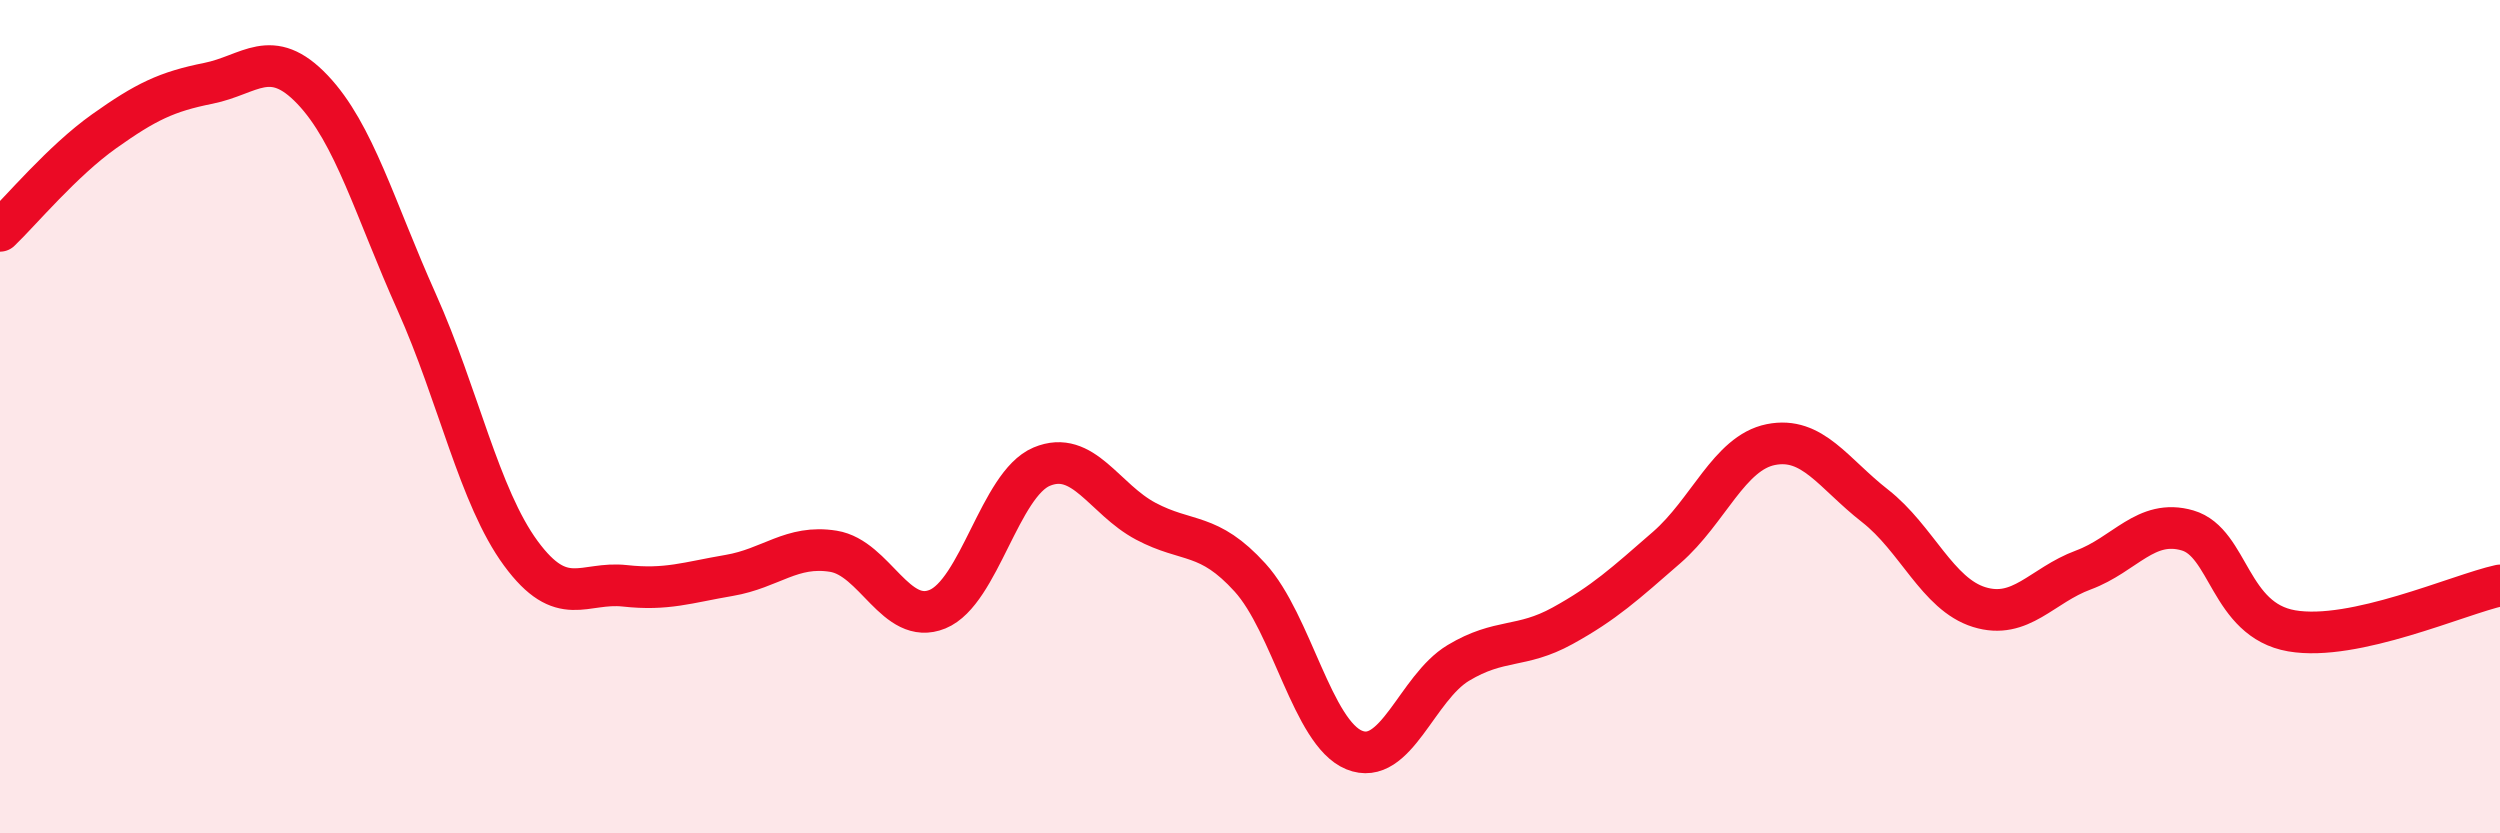 
    <svg width="60" height="20" viewBox="0 0 60 20" xmlns="http://www.w3.org/2000/svg">
      <path
        d="M 0,5.54 C 0.5,5.06 1.5,3.86 2.5,3.15 C 3.5,2.44 4,2.2 5,2 C 6,1.8 6.5,1.1 7.5,2.15 C 8.5,3.2 9,5.02 10,7.25 C 11,9.48 11.5,11.92 12.5,13.28 C 13.5,14.64 14,13.95 15,14.06 C 16,14.17 16.5,13.98 17.5,13.81 C 18.5,13.64 19,13.07 20,13.23 C 21,13.39 21.5,15.03 22.5,14.62 C 23.5,14.21 24,11.62 25,11.2 C 26,10.78 26.5,11.98 27.5,12.51 C 28.5,13.04 29,12.76 30,13.86 C 31,14.96 31.5,17.59 32.5,18 C 33.5,18.41 34,16.51 35,15.91 C 36,15.31 36.5,15.57 37.5,15.02 C 38.5,14.47 39,14.01 40,13.14 C 41,12.27 41.5,10.87 42.5,10.67 C 43.5,10.47 44,11.36 45,12.14 C 46,12.92 46.5,14.26 47.5,14.57 C 48.5,14.88 49,14.05 50,13.68 C 51,13.31 51.5,12.44 52.5,12.73 C 53.5,13.02 53.5,14.88 55,15.14 C 56.5,15.4 59,14.27 60,14.05L60 20L0 20Z"
        fill="#EB0A25"
        opacity="0.1"
        stroke-linecap="round"
        stroke-linejoin="round"
      />
      <path
        d="M 0,5.54 C 0.5,5.06 1.5,3.86 2.5,3.15 C 3.5,2.44 4,2.2 5,2 C 6,1.8 6.5,1.1 7.5,2.15 C 8.5,3.2 9,5.02 10,7.25 C 11,9.48 11.5,11.92 12.5,13.28 C 13.5,14.64 14,13.95 15,14.06 C 16,14.17 16.5,13.98 17.5,13.81 C 18.5,13.64 19,13.07 20,13.23 C 21,13.39 21.5,15.03 22.5,14.62 C 23.5,14.21 24,11.62 25,11.2 C 26,10.78 26.5,11.98 27.5,12.51 C 28.5,13.04 29,12.76 30,13.86 C 31,14.96 31.5,17.59 32.5,18 C 33.5,18.41 34,16.51 35,15.91 C 36,15.31 36.5,15.57 37.5,15.02 C 38.5,14.47 39,14.01 40,13.14 C 41,12.27 41.5,10.87 42.5,10.67 C 43.5,10.47 44,11.36 45,12.14 C 46,12.92 46.5,14.26 47.5,14.57 C 48.5,14.88 49,14.05 50,13.68 C 51,13.31 51.5,12.44 52.5,12.73 C 53.5,13.02 53.5,14.88 55,15.14 C 56.5,15.4 59,14.27 60,14.05"
        stroke="#EB0A25"
        stroke-width="1"
        fill="none"
        stroke-linecap="round"
        stroke-linejoin="round"
      />
    </svg>
  